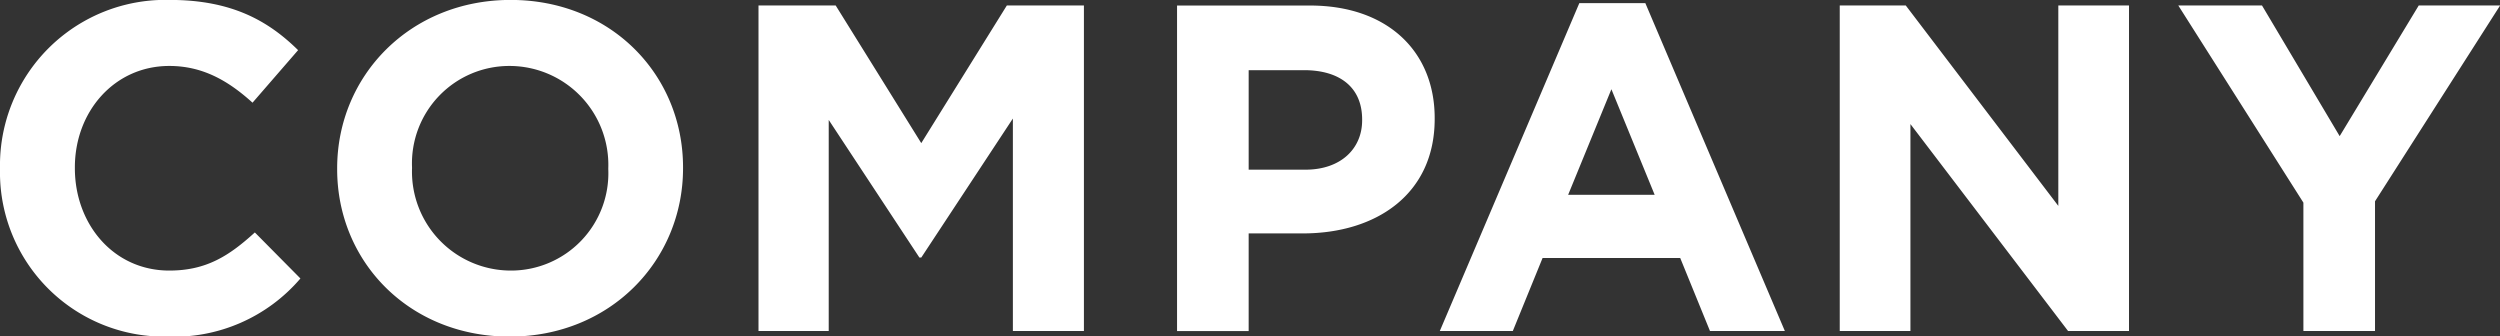 <svg xmlns="http://www.w3.org/2000/svg" width="215.03" height="28.937" viewBox="0 0 215.03 28.937">
  <rect x="0" y="0" width="215.03" height="28.937" fill="#333333" stroke="none"/>
  <defs>
    <style>
      .cls-1 {
        fill: #fff;
        fill-rule: evenodd;
      }
    </style>
  </defs>
  <path id="sp_company.svg" class="cls-1" d="M2453.81,578.89l-3.92-3.959c-2.2,2-4.16,3.279-7.36,3.279-4.8,0-8.12-4-8.12-8.8v-0.08c0-4.8,3.4-8.719,8.12-8.719,2.8,0,5,1.2,7.16,3.16l3.92-4.519c-2.6-2.56-5.76-4.32-11.04-4.32a14.23,14.23,0,0,0-14.6,14.478v0.08a14.132,14.132,0,0,0,14.36,14.4A14.312,14.312,0,0,0,2453.81,578.89Zm32.91-9.478v-0.08c0-7.959-6.19-14.4-14.83-14.4s-14.92,6.519-14.92,14.478v0.08c0,7.959,6.2,14.4,14.84,14.4S2486.72,577.371,2486.72,569.412Zm-6.43.08a8.373,8.373,0,0,1-8.4,8.718,8.506,8.506,0,0,1-8.48-8.8v-0.08a8.374,8.374,0,0,1,8.4-8.719,8.507,8.507,0,0,1,8.48,8.8v0.08Zm40.91,13.918v-28h-6.63l-7.36,11.838-7.36-11.838h-6.64v28h6.04V565.253l7.8,11.838h0.16l7.88-11.958V583.41h6.11Zm30.17-18.237v-0.08c0-5.719-4.04-9.679-10.72-9.679h-11.44v28h6.16v-8.4h4.68C2546.33,575.011,2551.37,571.652,2551.37,565.173Zm-6.24.12c0,2.4-1.8,4.239-4.88,4.239h-4.88v-8.559h4.76c3.08,0,5,1.48,5,4.24v0.08Zm36.36,18.117-12-28.2h-5.68l-12,28.2h6.28l2.56-6.279h11.84l2.56,6.279h6.44Zm-11.2-11.718h-7.44l3.72-9.079Zm40.8,11.718v-28h-6.08v17.237l-13.12-17.237h-5.68v28h6.08v-17.8l13.56,17.8h5.24Zm31.92-28h-7l-6.8,11.238-6.68-11.238h-7.2l10.76,16.957V583.41h6.16V572.251Z" transform="translate(-2427.97 -554.938)"/>
</svg>
